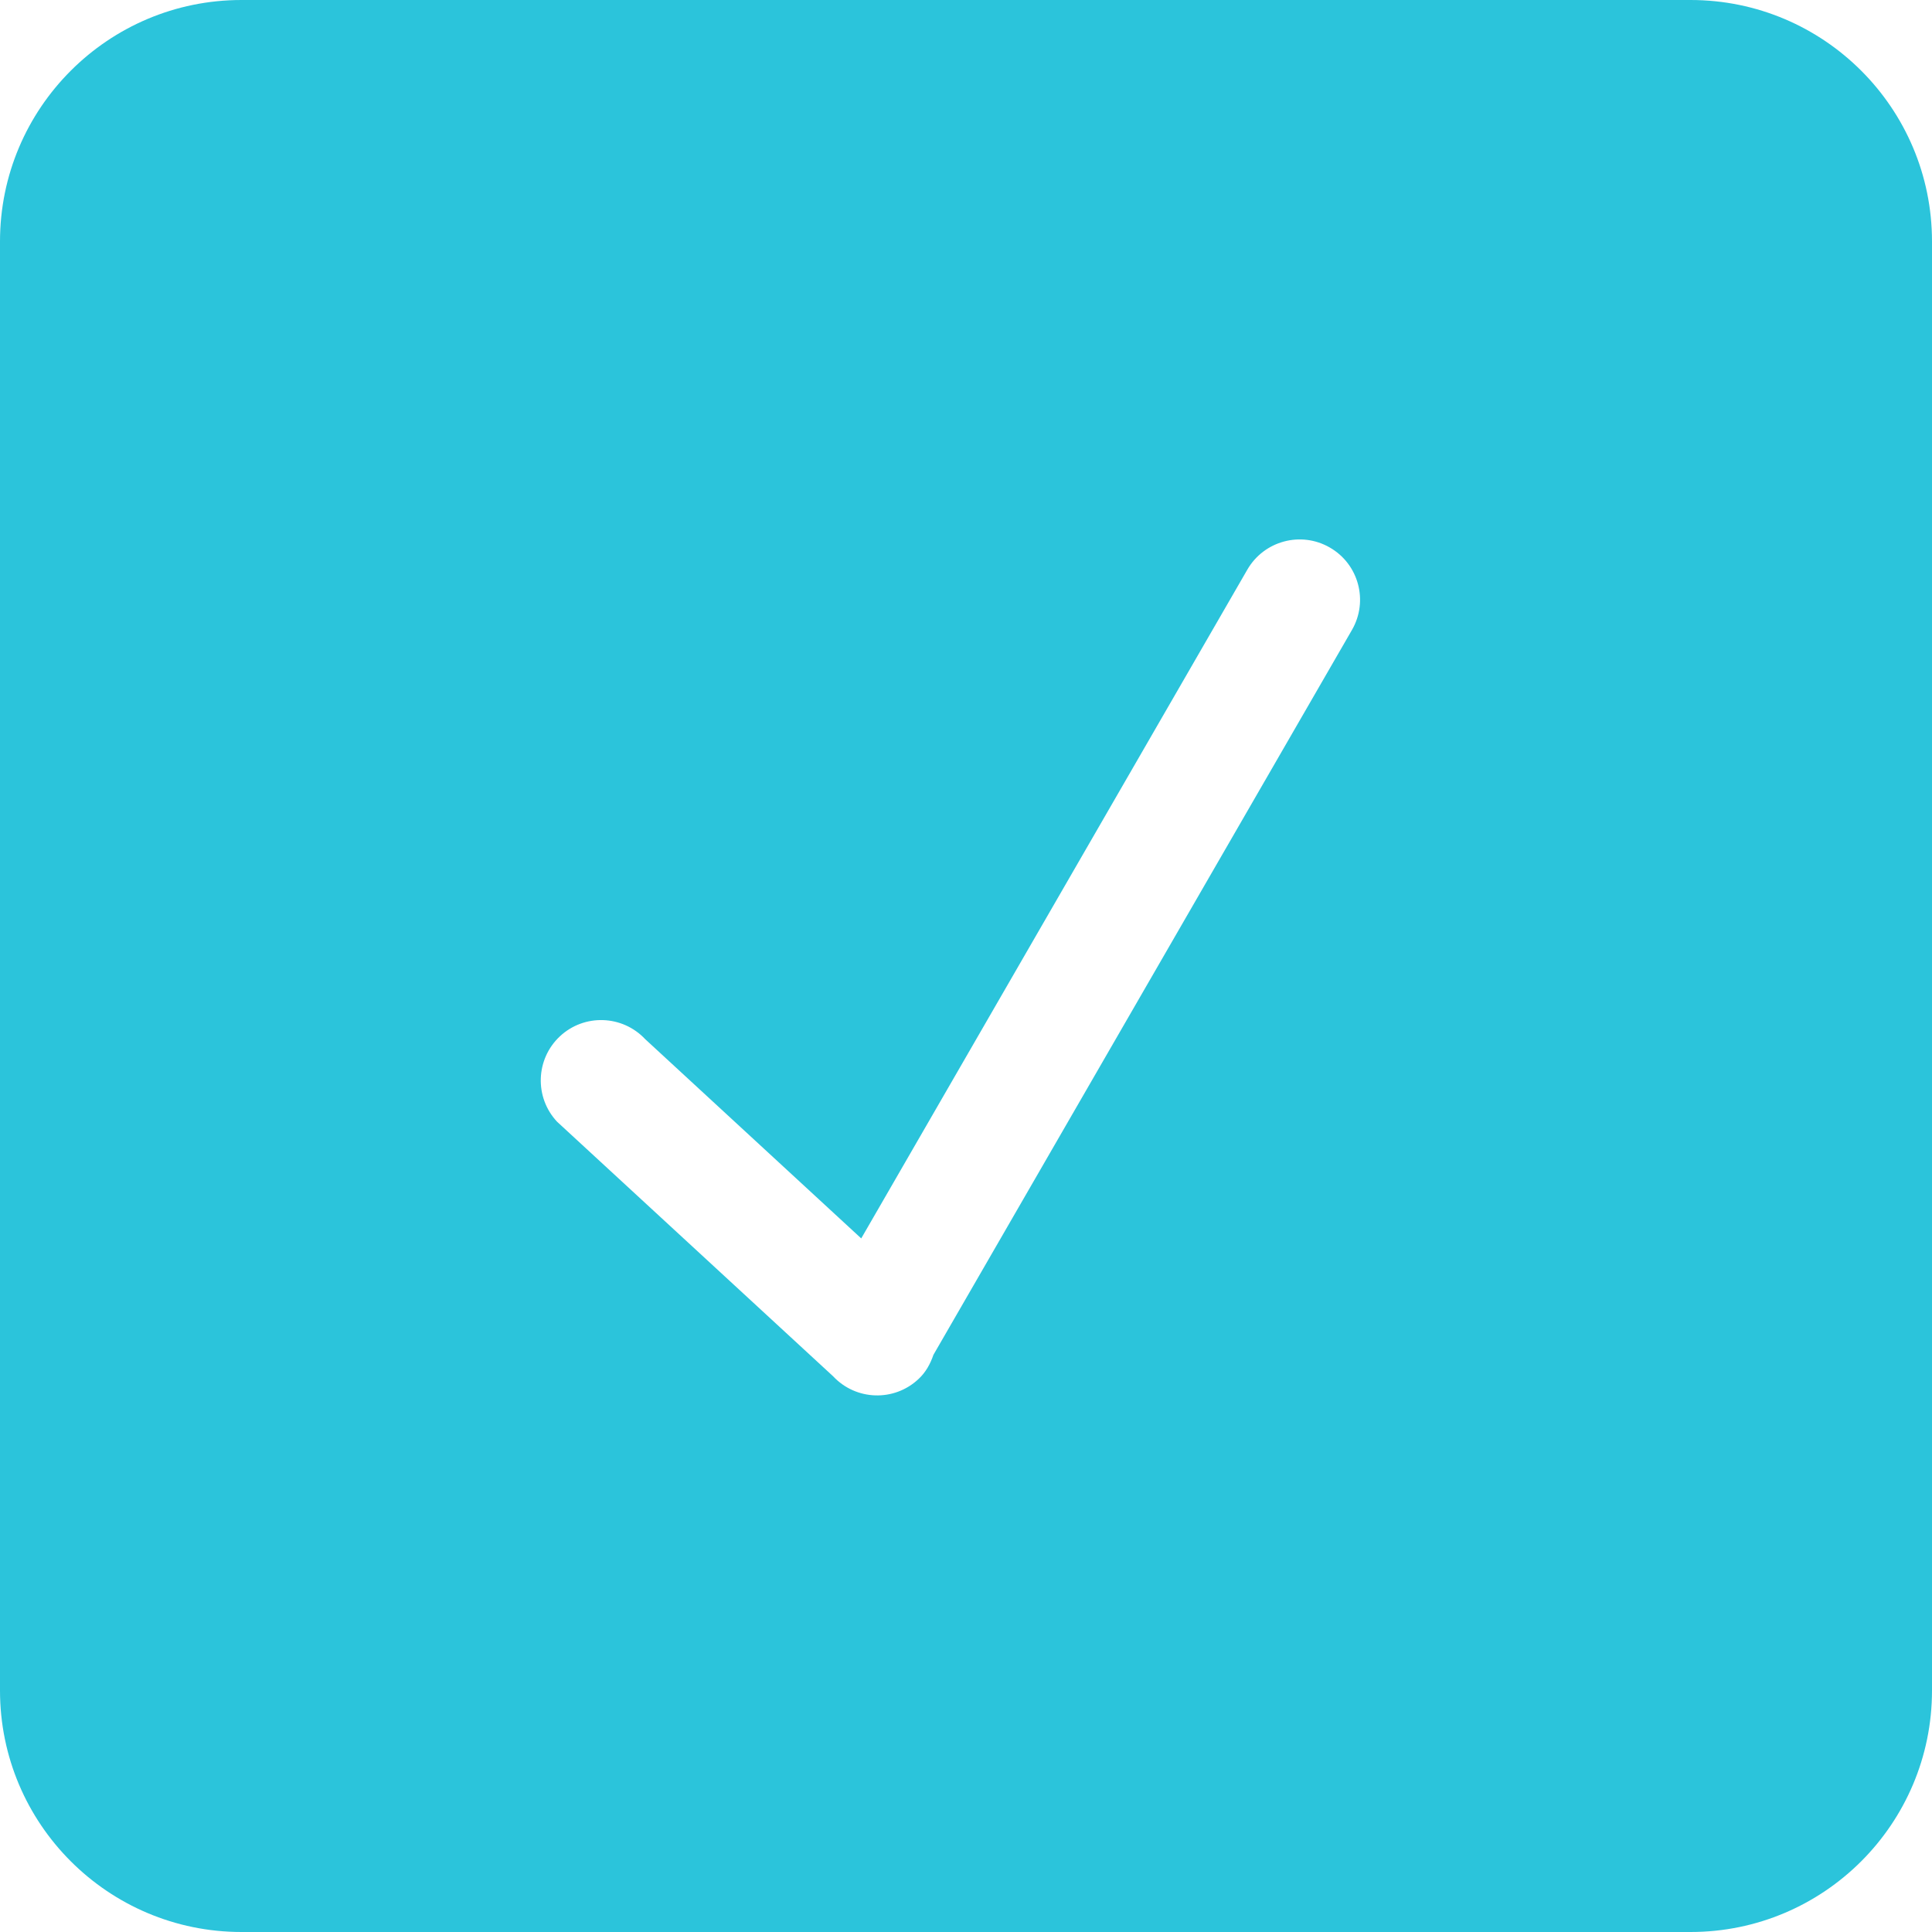 <?xml version="1.0" encoding="UTF-8"?> <svg xmlns="http://www.w3.org/2000/svg" width="35" height="35" viewBox="0 0 35 35" fill="none"><rect x="0" y="0" width="35" height="35" fill="#333333" stroke="none"/><g clip-path="url(#clip0_238_1135)"><rect width="35" height="35" fill="white"></rect><path d="M30.625 0H4.375C1.959 0 0 1.959 0 4.375V30.625C0 33.041 1.959 35 4.375 35H30.625C33.041 35 35 33.041 35 30.625V4.375C35 1.959 33.041 0 30.625 0ZM24.492 11.412L16.91 24.544C16.855 24.705 16.773 24.859 16.639 24.983C16.198 25.397 15.506 25.374 15.093 24.933L10.092 20.321C9.679 19.88 9.702 19.188 10.142 18.775C10.583 18.362 11.275 18.385 11.689 18.826L15.602 22.435L22.597 10.319C22.899 9.797 23.568 9.617 24.091 9.919C24.615 10.22 24.794 10.889 24.492 11.412Z" fill="#2BC4DB"></path></g><defs><clipPath id="clip0_238_1135"><rect width="35" height="35" fill="white"></rect></clipPath></defs></svg> 